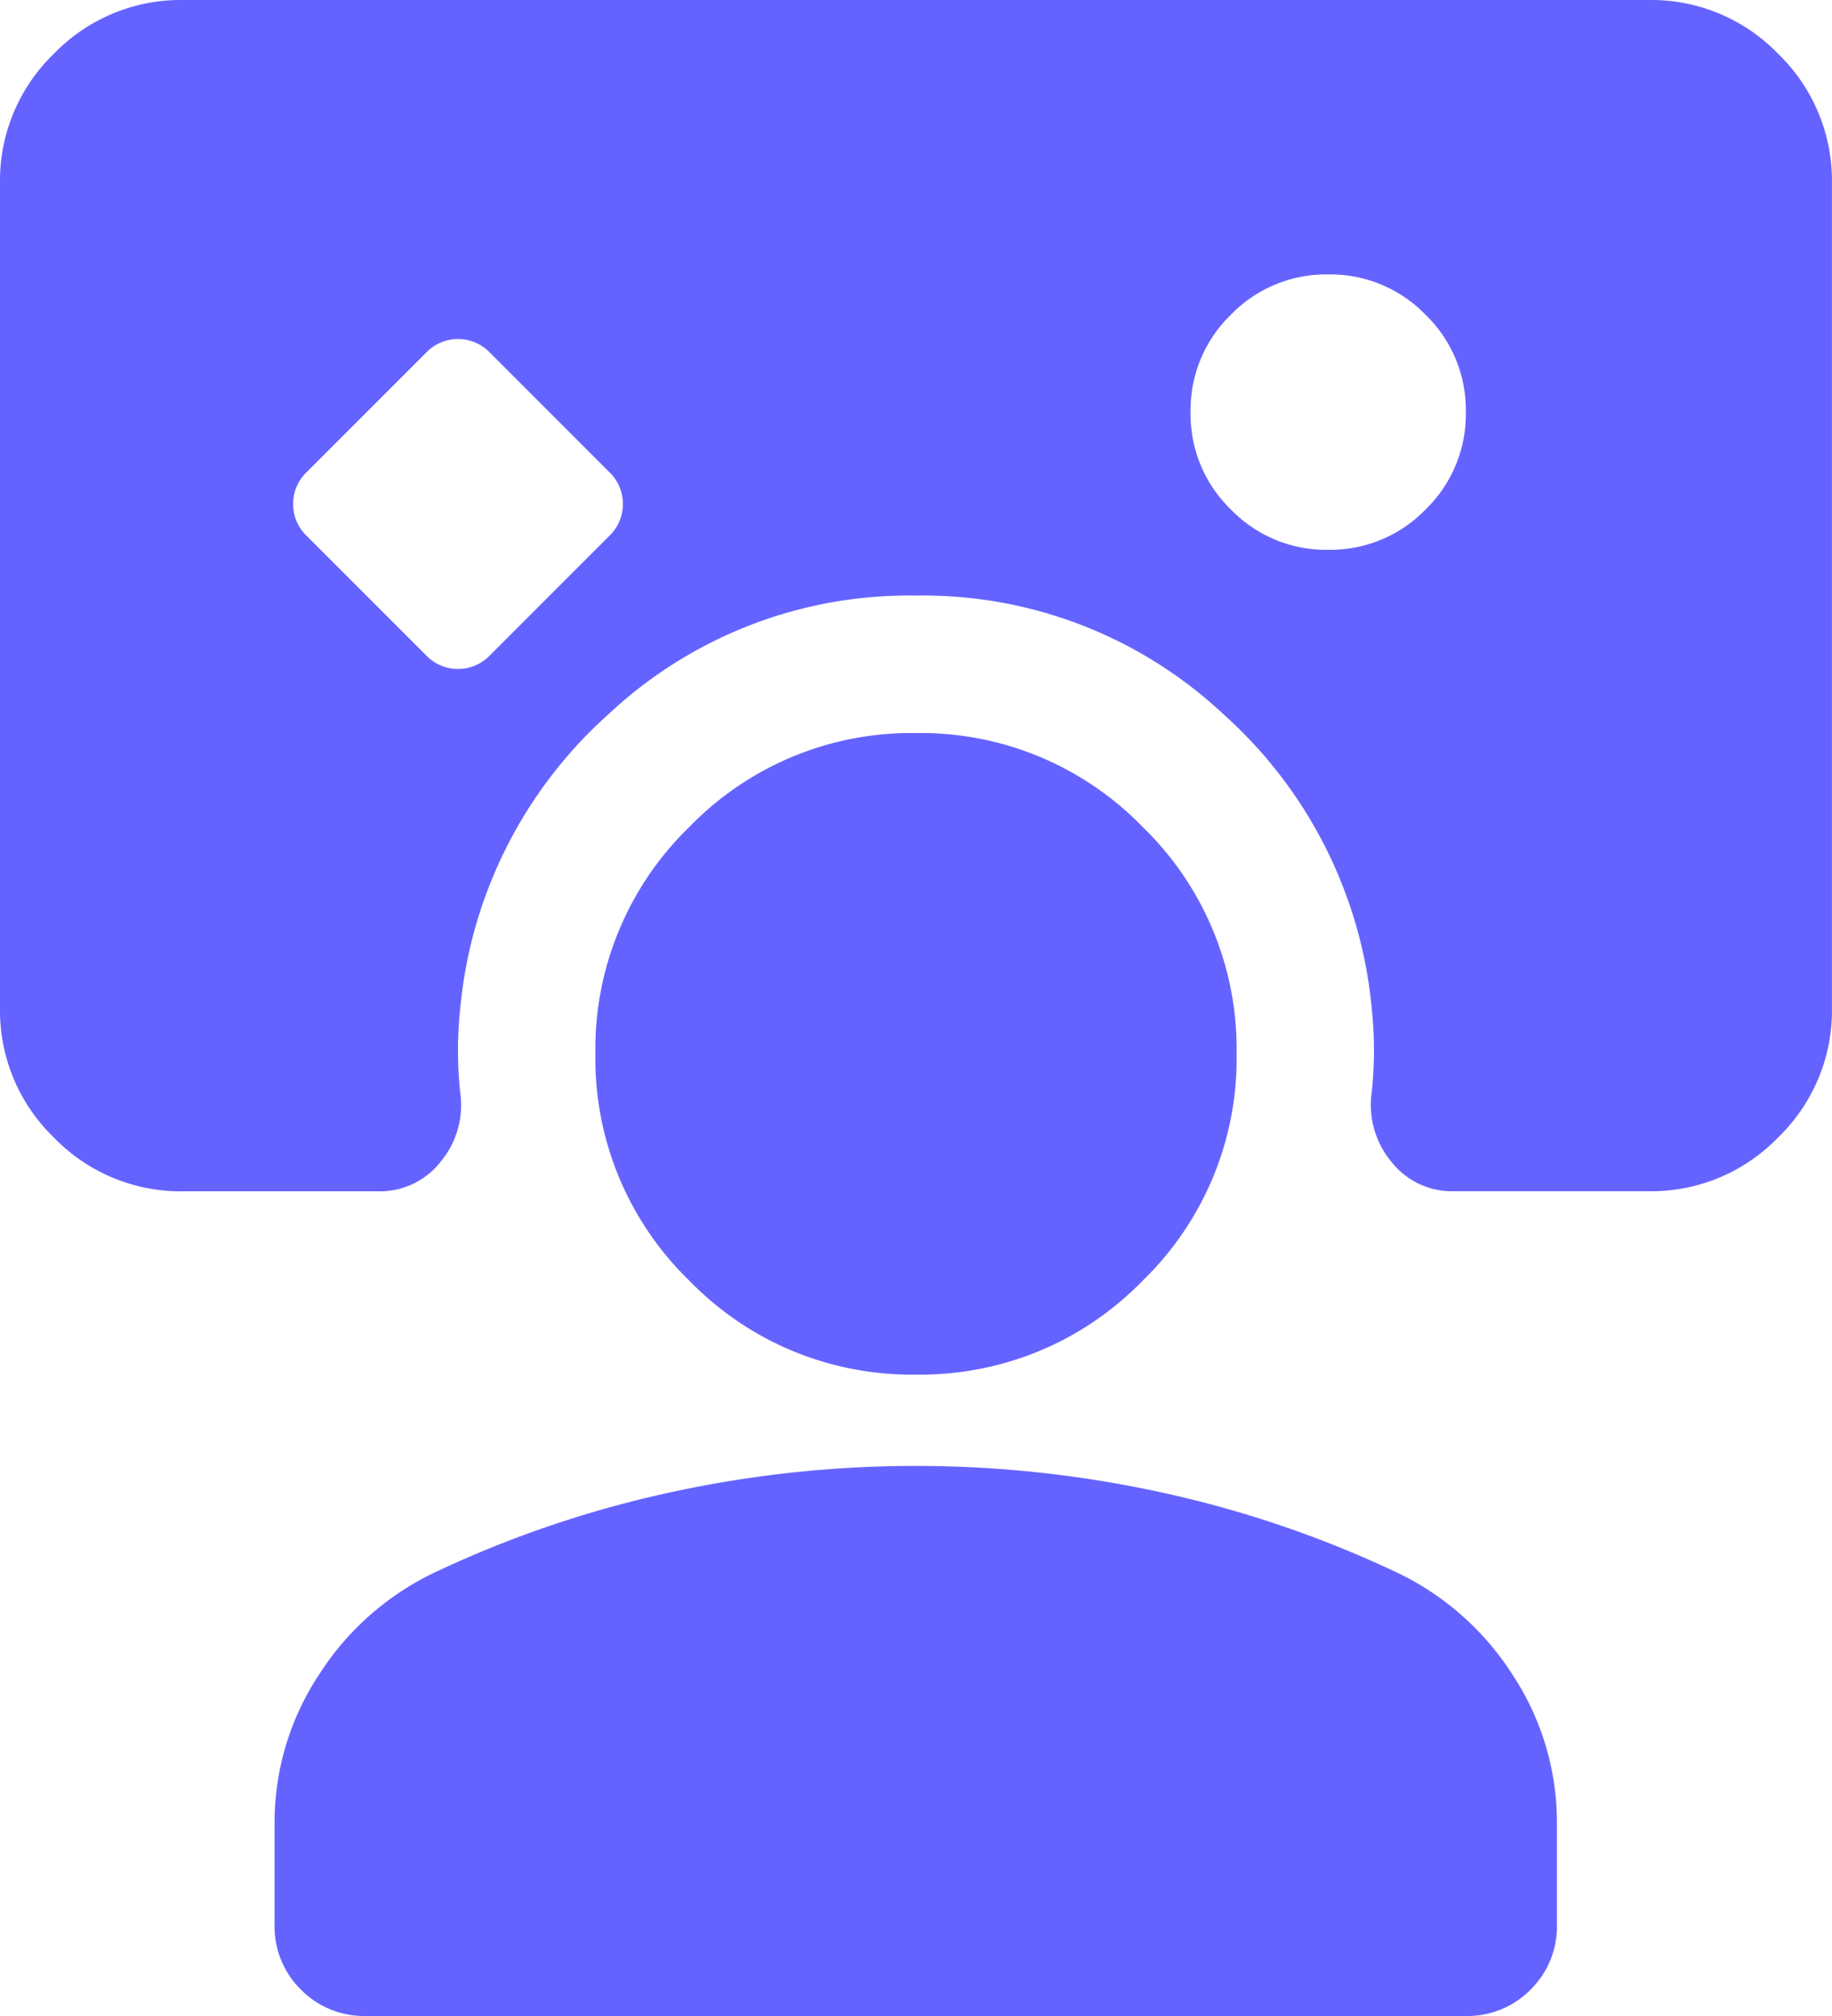 <svg xmlns="http://www.w3.org/2000/svg" width="36.364" height="40" viewBox="0 0 36.364 40">
  <path id="interactive_space_24dp_5F6368_FILL1_wght400_GRAD0_opsz24" d="M88.455-907a.872.872,0,0,0,.636.273.872.872,0,0,0,.636-.273l2.364-2.364a.872.872,0,0,0,.273-.636.872.872,0,0,0-.273-.636L89.727-913a.872.872,0,0,0-.636-.273.872.872,0,0,0-.636.273l-2.364,2.364a.872.872,0,0,0-.273.636.872.872,0,0,0,.273.636Zm17.909-2.091a2.63,2.63,0,0,0,1.932-.8,2.63,2.63,0,0,0,.8-1.932,2.63,2.63,0,0,0-.8-1.932,2.63,2.63,0,0,0-1.932-.8,2.63,2.63,0,0,0-1.932.8,2.63,2.63,0,0,0-.8,1.932,2.63,2.63,0,0,0,.8,1.932A2.63,2.63,0,0,0,106.364-909.091ZM87.273-880a1.759,1.759,0,0,1-1.3-.523,1.759,1.759,0,0,1-.523-1.3v-2a5.317,5.317,0,0,1,.886-2.955,5.556,5.556,0,0,1,2.341-2.045,21.71,21.71,0,0,1,4.636-1.568,22.87,22.87,0,0,1,4.864-.523,22.87,22.87,0,0,1,4.864.523,21.71,21.71,0,0,1,4.636,1.568,5.556,5.556,0,0,1,2.341,2.045,5.317,5.317,0,0,1,.886,2.955v2a1.759,1.759,0,0,1-.523,1.3,1.759,1.759,0,0,1-1.3.523Zm10.909-12.727a6.132,6.132,0,0,1-4.5-1.864,6.131,6.131,0,0,1-1.864-4.5,6.132,6.132,0,0,1,1.864-4.5,6.132,6.132,0,0,1,4.5-1.864,6.132,6.132,0,0,1,4.5,1.864,6.132,6.132,0,0,1,1.864,4.5,6.131,6.131,0,0,1-1.864,4.5A6.132,6.132,0,0,1,98.182-892.727ZM80-916.364a3.5,3.5,0,0,1,1.068-2.568A3.5,3.5,0,0,1,83.636-920h29.091a3.5,3.5,0,0,1,2.568,1.068,3.5,3.5,0,0,1,1.068,2.568V-900a3.5,3.5,0,0,1-1.068,2.568,3.5,3.5,0,0,1-2.568,1.068h-3.864a1.53,1.53,0,0,1-1.25-.591,1.759,1.759,0,0,1-.386-1.364,7.612,7.612,0,0,0,.045-.841,7.611,7.611,0,0,0-.045-.841,8.936,8.936,0,0,0-2.932-5.818,8.721,8.721,0,0,0-6.114-2.364,8.721,8.721,0,0,0-6.114,2.364A8.936,8.936,0,0,0,89.136-900a7.611,7.611,0,0,0-.045.841,7.612,7.612,0,0,0,.045.841,1.759,1.759,0,0,1-.386,1.364,1.53,1.53,0,0,1-1.25.591H83.636a3.5,3.5,0,0,1-2.568-1.068A3.5,3.5,0,0,1,80-900Z" transform="translate(-80 920)" fill="#6563ff"/>
</svg>
